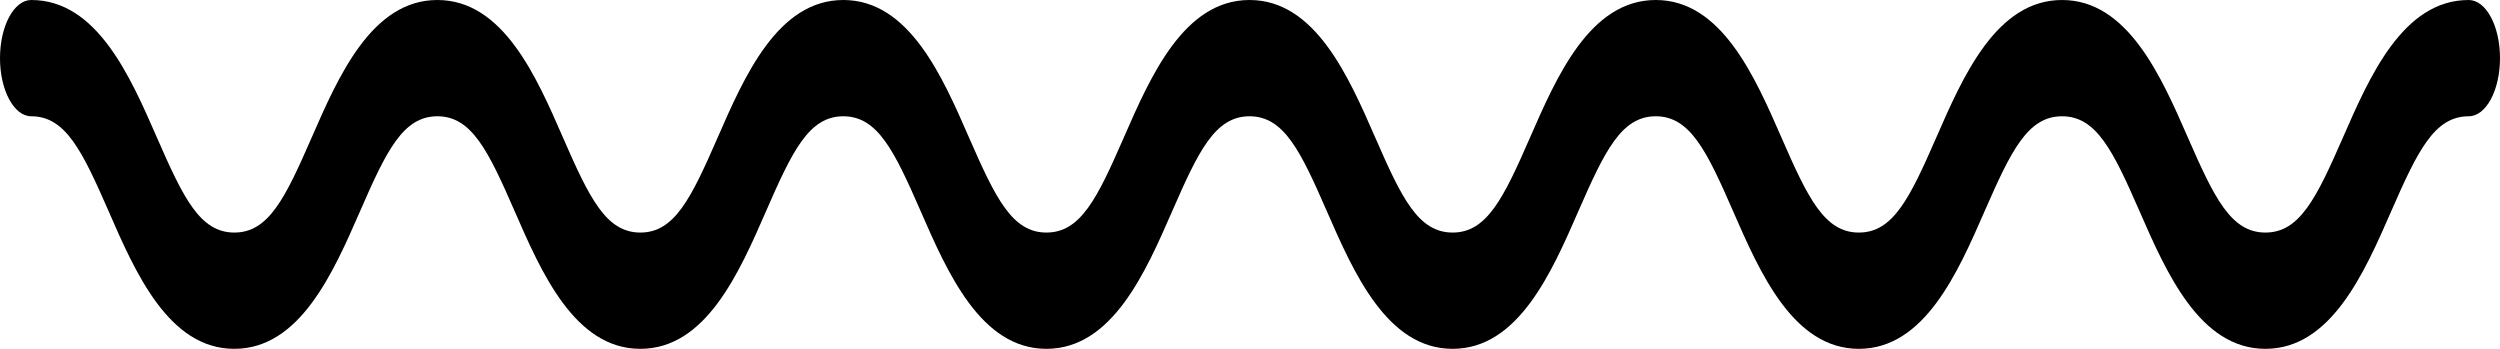 <?xml version="1.0" encoding="utf-8"?>
<svg xmlns="http://www.w3.org/2000/svg" fill="none" height="100%" overflow="visible" preserveAspectRatio="none" style="display: block;" viewBox="0 0 43 6" width="100%">
<path d="M42.462 0C41.332 0 40.758 1.313 40.297 2.369C39.841 3.411 39.554 4 38.965 4C38.375 4 38.089 3.411 37.633 2.369C37.172 1.313 36.597 0 35.467 0C34.337 0 33.763 1.314 33.302 2.37C32.847 3.411 32.561 4 31.972 4C31.383 4 31.097 3.411 30.643 2.37C30.182 1.314 29.608 0 28.479 0C27.35 0 26.776 1.313 26.315 2.369C25.86 3.411 25.574 4 24.985 4C24.396 4 24.11 3.411 23.656 2.37C23.195 1.314 22.621 0 21.492 0C20.363 0 19.789 1.313 19.328 2.369C18.873 3.411 18.587 4 17.998 4C17.41 4 17.124 3.411 16.669 2.37C16.209 1.314 15.635 0 14.505 0C13.376 0 12.803 1.314 12.342 2.37C11.887 3.411 11.602 4 11.014 4C10.426 4 10.139 3.411 9.685 2.37C9.225 1.314 8.652 0 7.523 0C6.394 0 5.82 1.314 5.359 2.37C4.905 3.411 4.619 4 4.03 4C3.442 4 3.156 3.411 2.701 2.37C2.24 1.314 1.667 0 0.537 0C0.24 0 0 0.448 0 1C0 1.552 0.24 2 0.537 2C1.126 2 1.412 2.589 1.867 3.63C2.327 4.686 2.901 6 4.03 6C5.159 6 5.733 4.687 6.194 3.631C6.648 2.589 6.934 2 7.523 2C8.111 2 8.397 2.589 8.851 3.63C9.311 4.686 9.885 6 11.014 6C12.143 6 12.716 4.686 13.177 3.63C13.631 2.589 13.917 2 14.505 2C15.094 2 15.38 2.589 15.835 3.631C16.296 4.687 16.869 6 17.998 6C19.128 6 19.702 4.686 20.163 3.63C20.617 2.589 20.903 2 21.492 2C22.081 2 22.367 2.589 22.821 3.631C23.282 4.687 23.856 6 24.985 6C26.114 6 26.688 4.686 27.149 3.63C27.604 2.589 27.89 2 28.479 2C29.067 2 29.354 2.589 29.808 3.63C30.269 4.686 30.843 6 31.972 6C33.101 6 33.675 4.687 34.136 3.631C34.592 2.589 34.878 2 35.467 2C36.057 2 36.344 2.589 36.799 3.631C37.261 4.687 37.835 6 38.965 6C40.095 6 40.669 4.687 41.13 3.631C41.586 2.589 41.873 2 42.462 2C42.76 2 43 1.552 43 1C43 0.448 42.76 0 42.462 0Z" fill="black" id="Vector"/>
</svg>